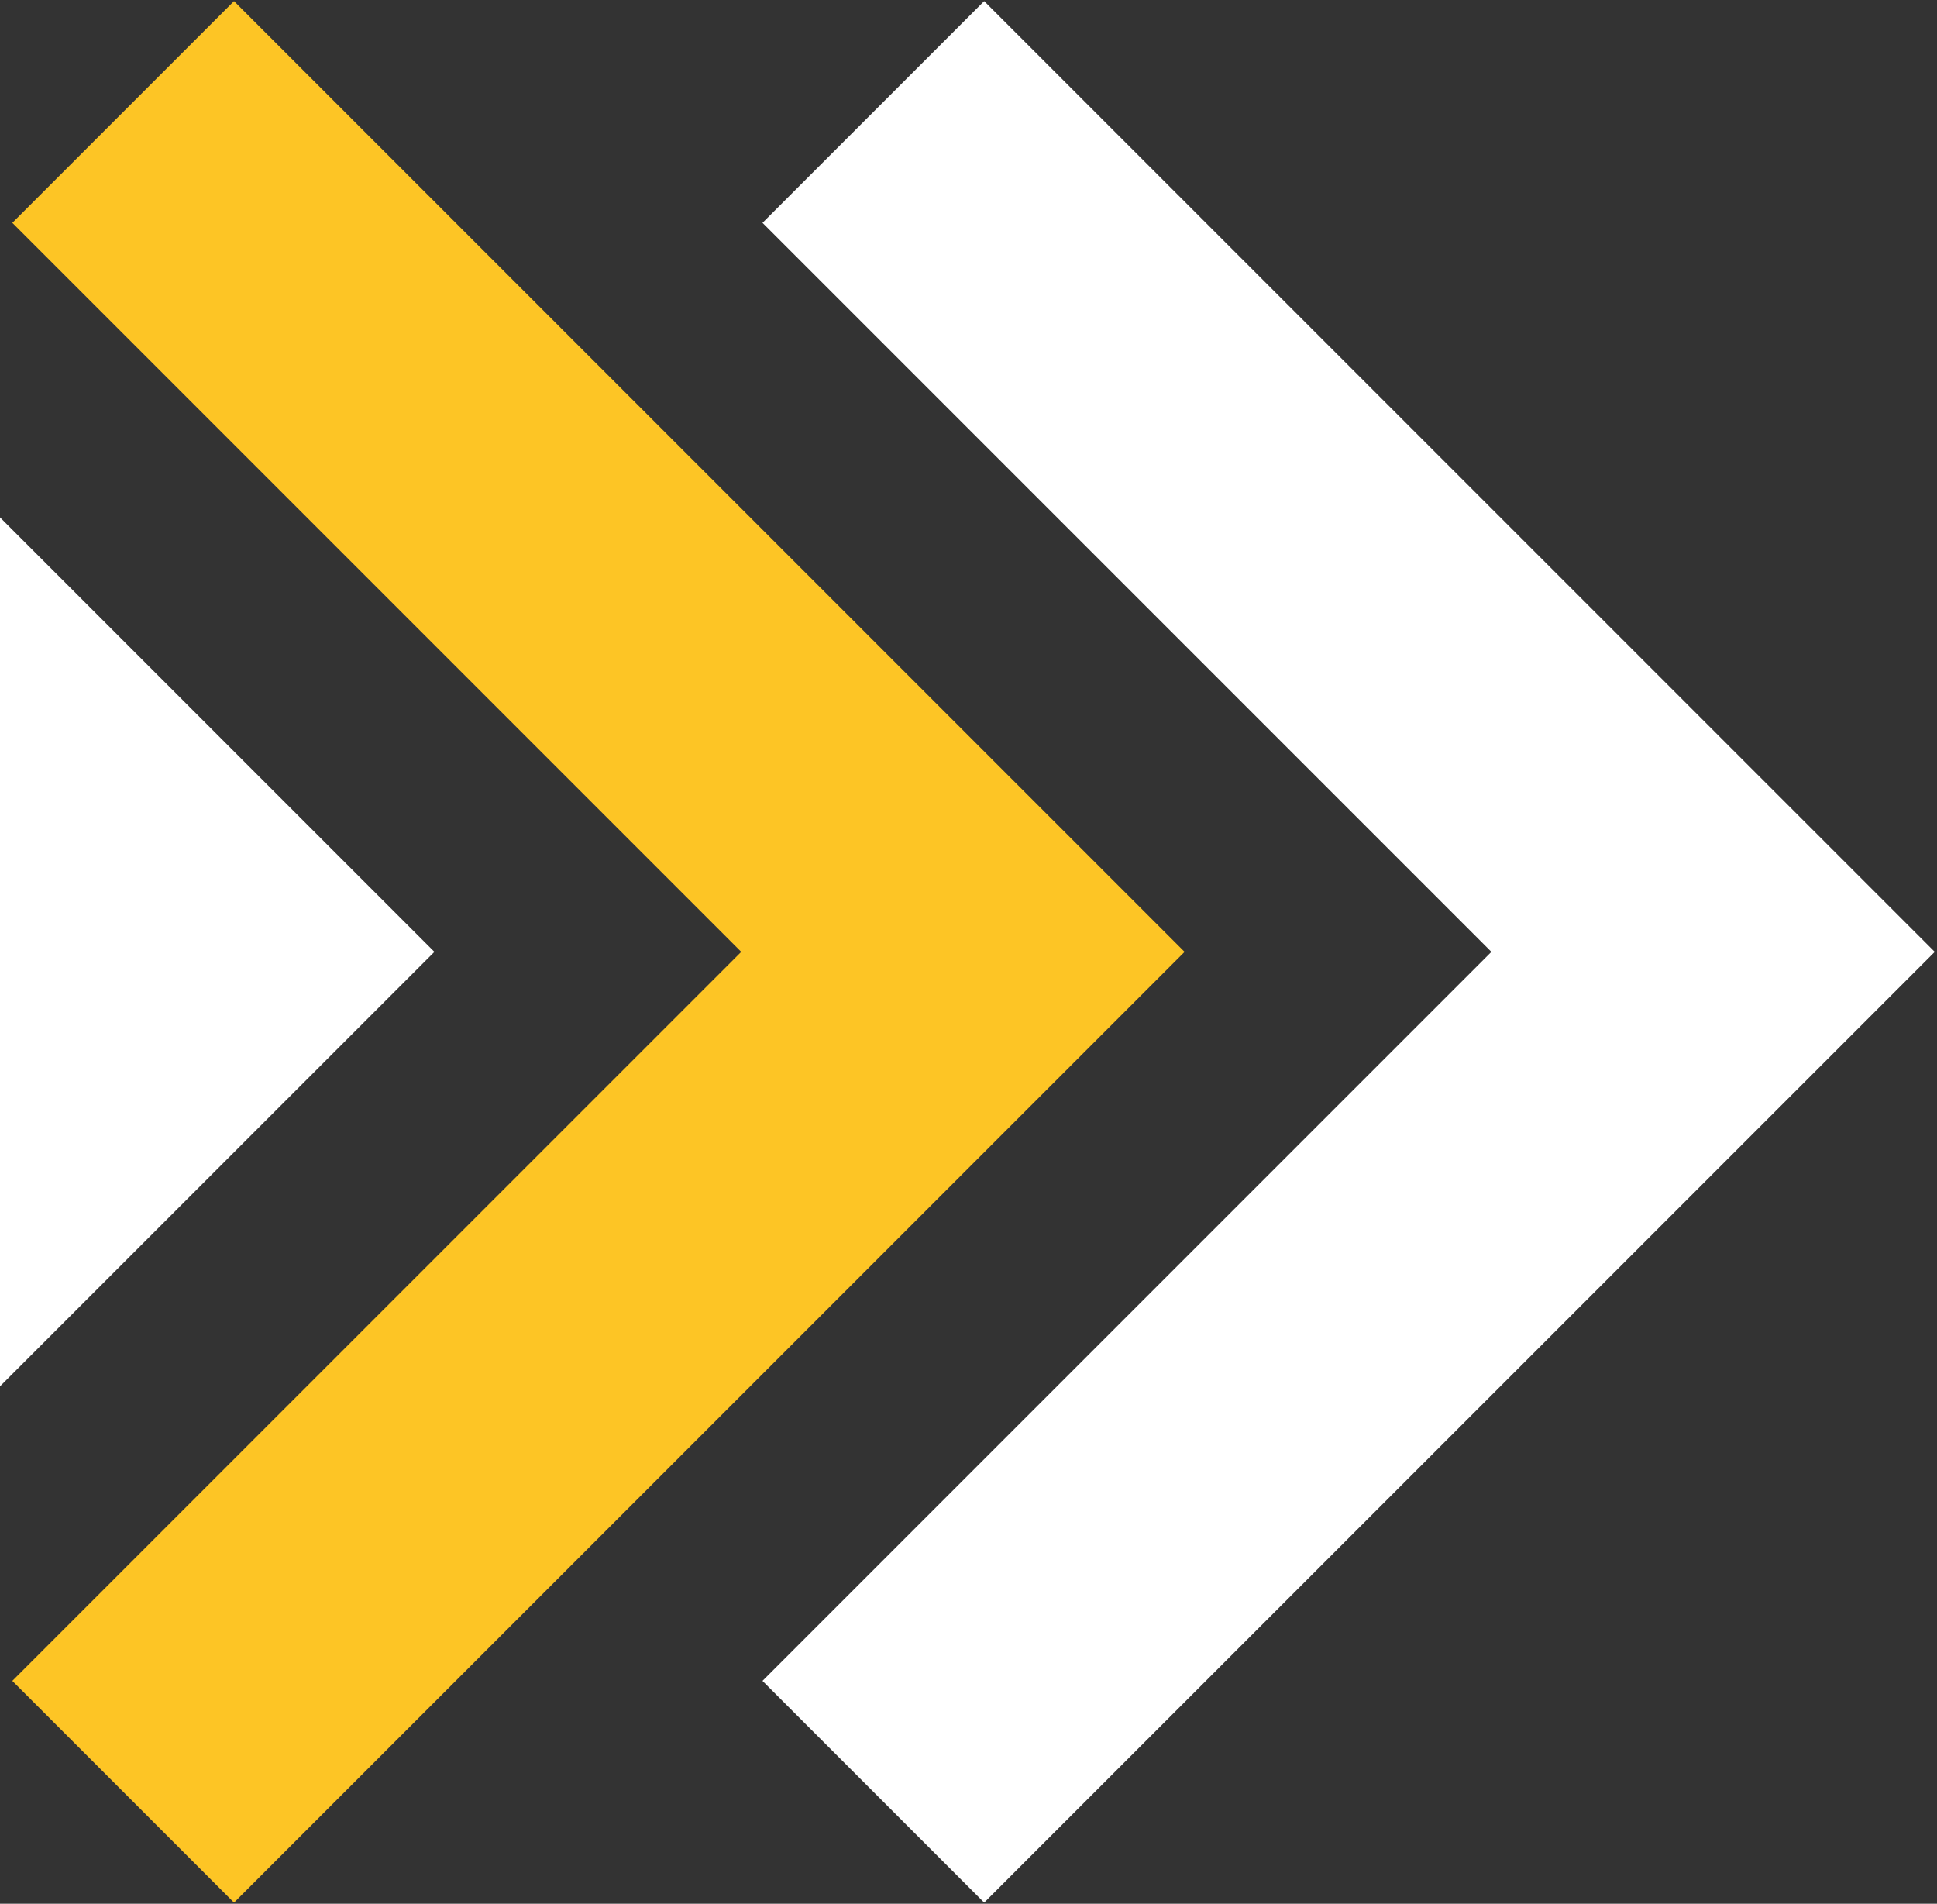 <svg width="346" height="340" viewBox="0 0 346 340" fill="none" xmlns="http://www.w3.org/2000/svg">
<rect x="0" y="0" width="346" height="340" fill="#333333" stroke="none"/>
<path d="M22 20L172 170L22 320" stroke="#FDC525" stroke-width="56"/>
<path d="M156 20L306 170L156 320" stroke="white" stroke-width="56"/>
<path d="M-112 20L38 170L-112 320" stroke="white" stroke-width="56"/>
</svg>
